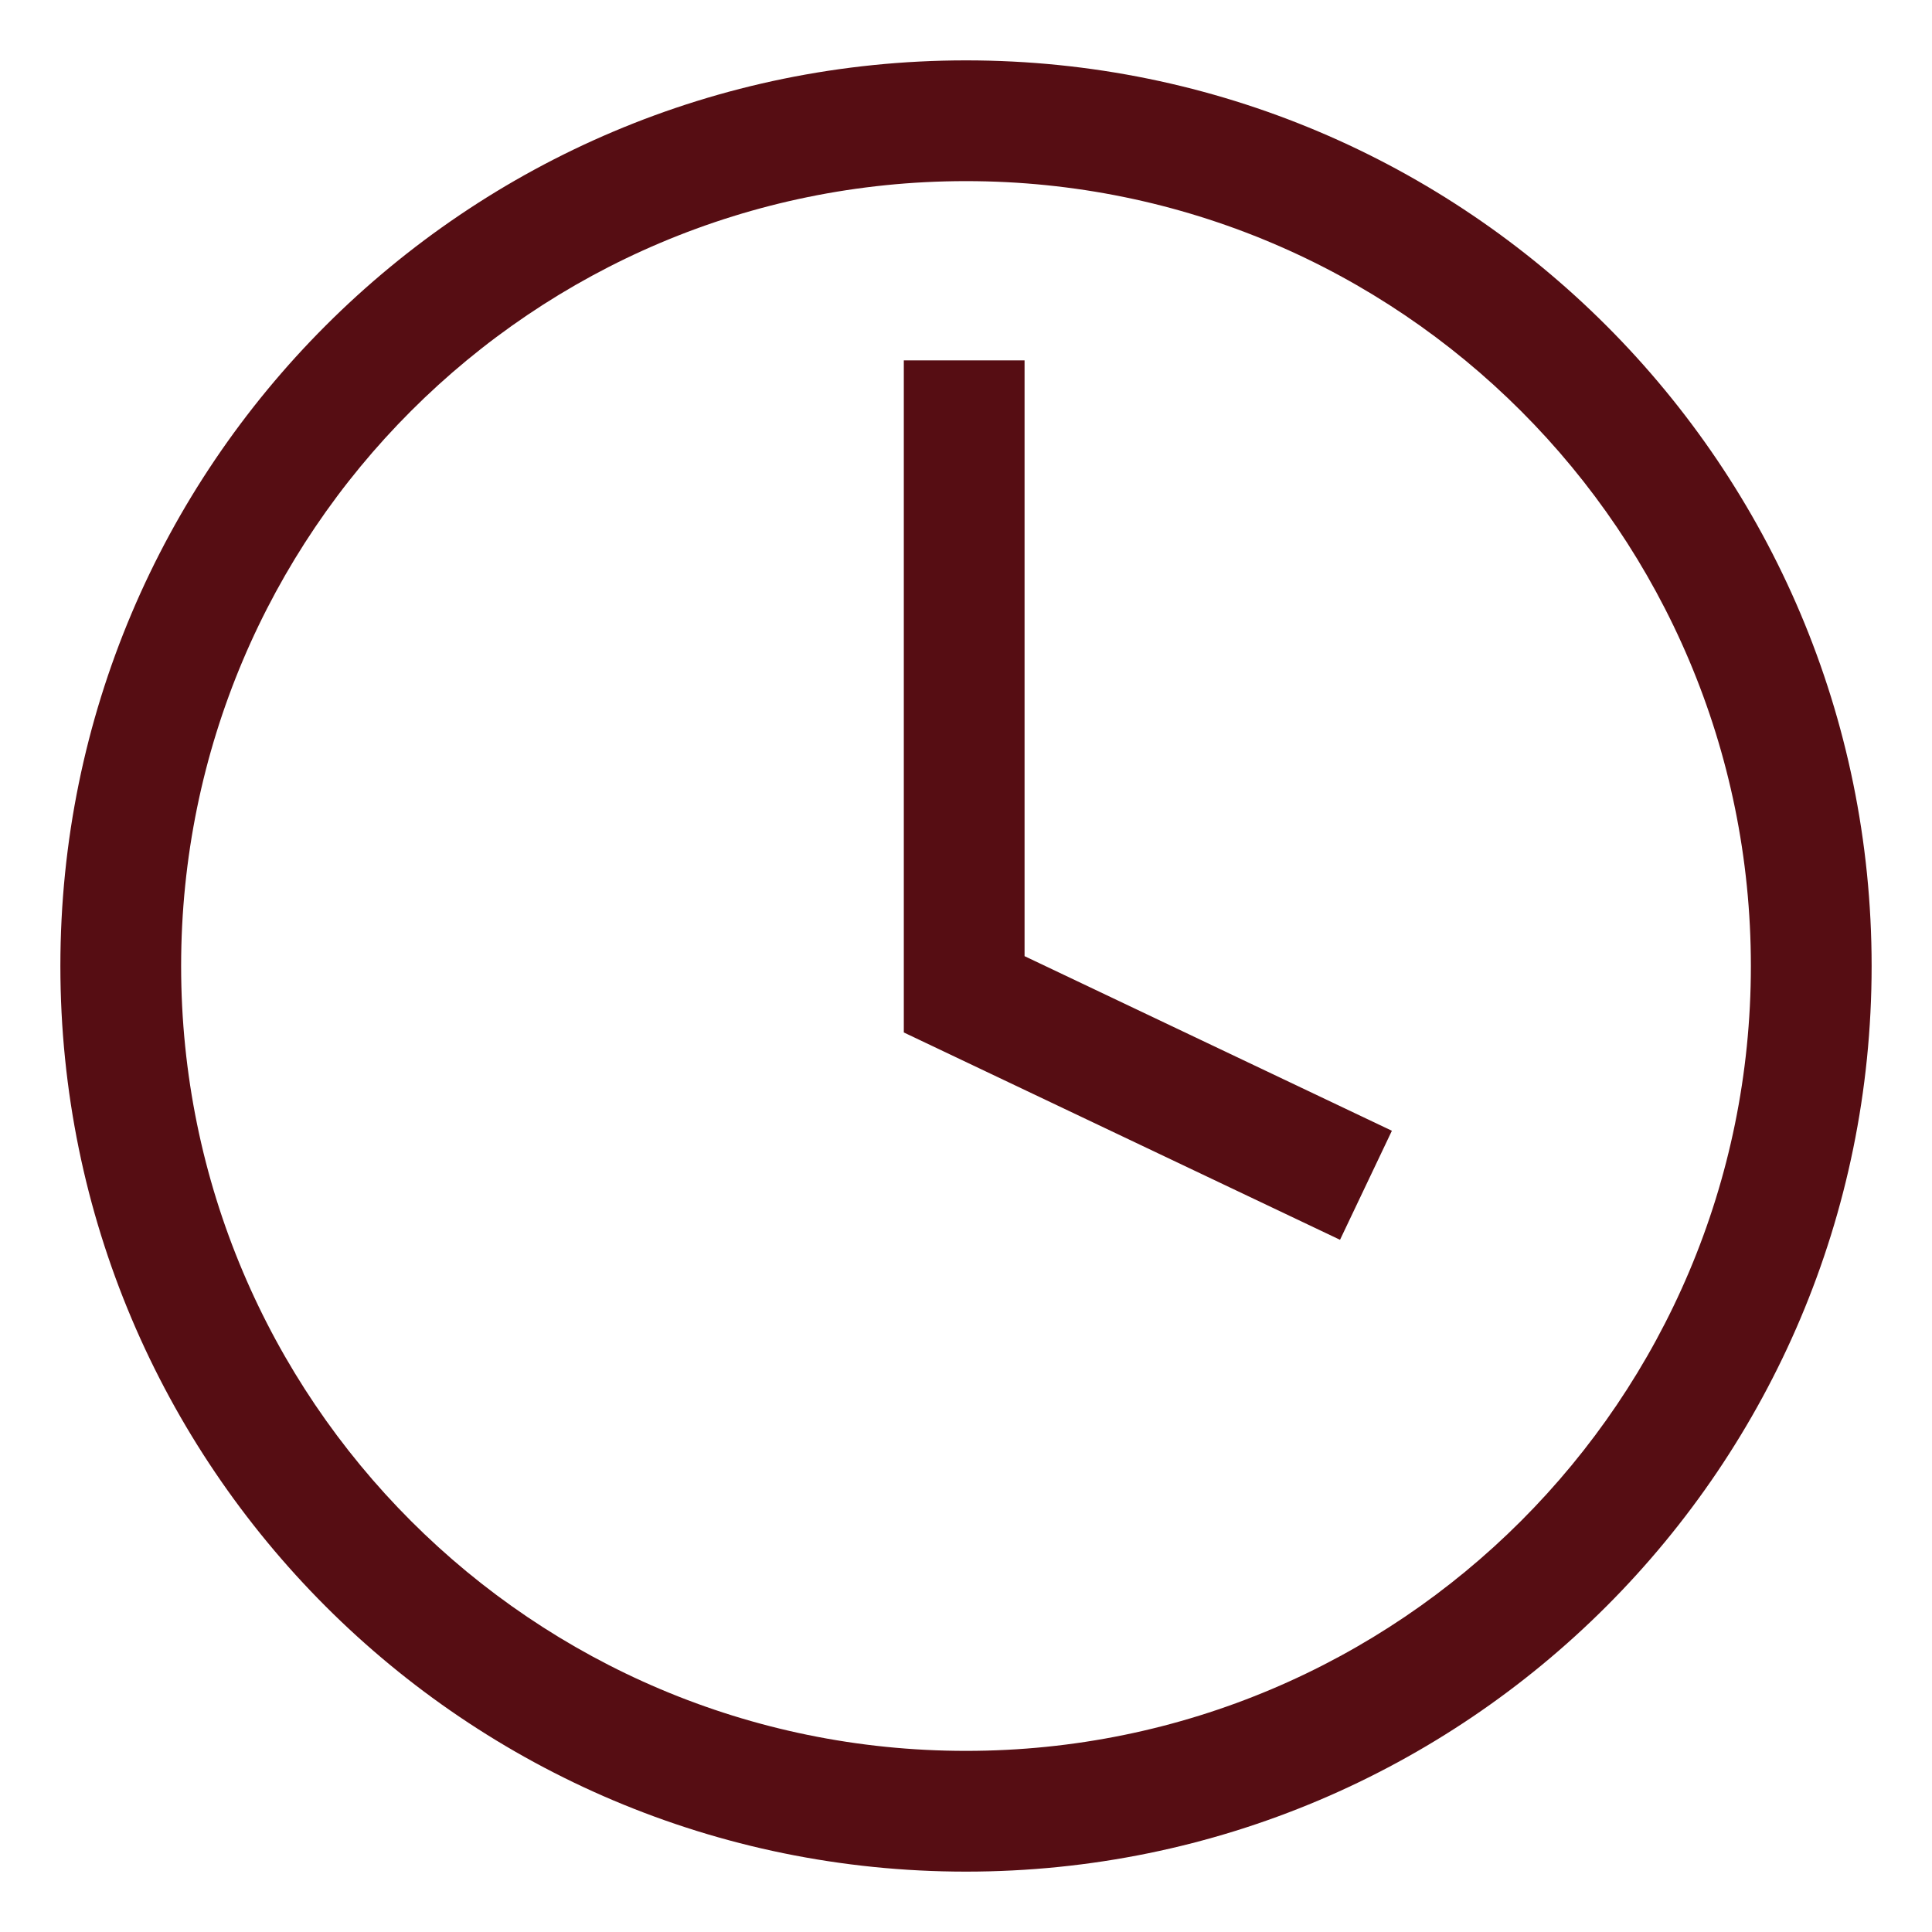 <svg width="32" height="32" viewBox="0 0 32 32" fill="none" xmlns="http://www.w3.org/2000/svg">
<path d="M16.97 5.969H14.97V17.101L22.195 20.535L23.054 18.729L16.97 15.837V5.969Z" fill="#560D13"/>
<path d="M16 1C7.716 1 1 7.716 1 16C1 24.284 7.716 31 16 31C24.284 31 31 24.284 31 16C31 7.716 24.284 1 16 1ZM16 29C8.82 29 3 23.18 3 16C3 8.82 8.82 3 16 3C23.18 3 29 8.82 29 16C29 23.18 23.18 29 16 29Z" fill="#560D13"/>
</svg>
